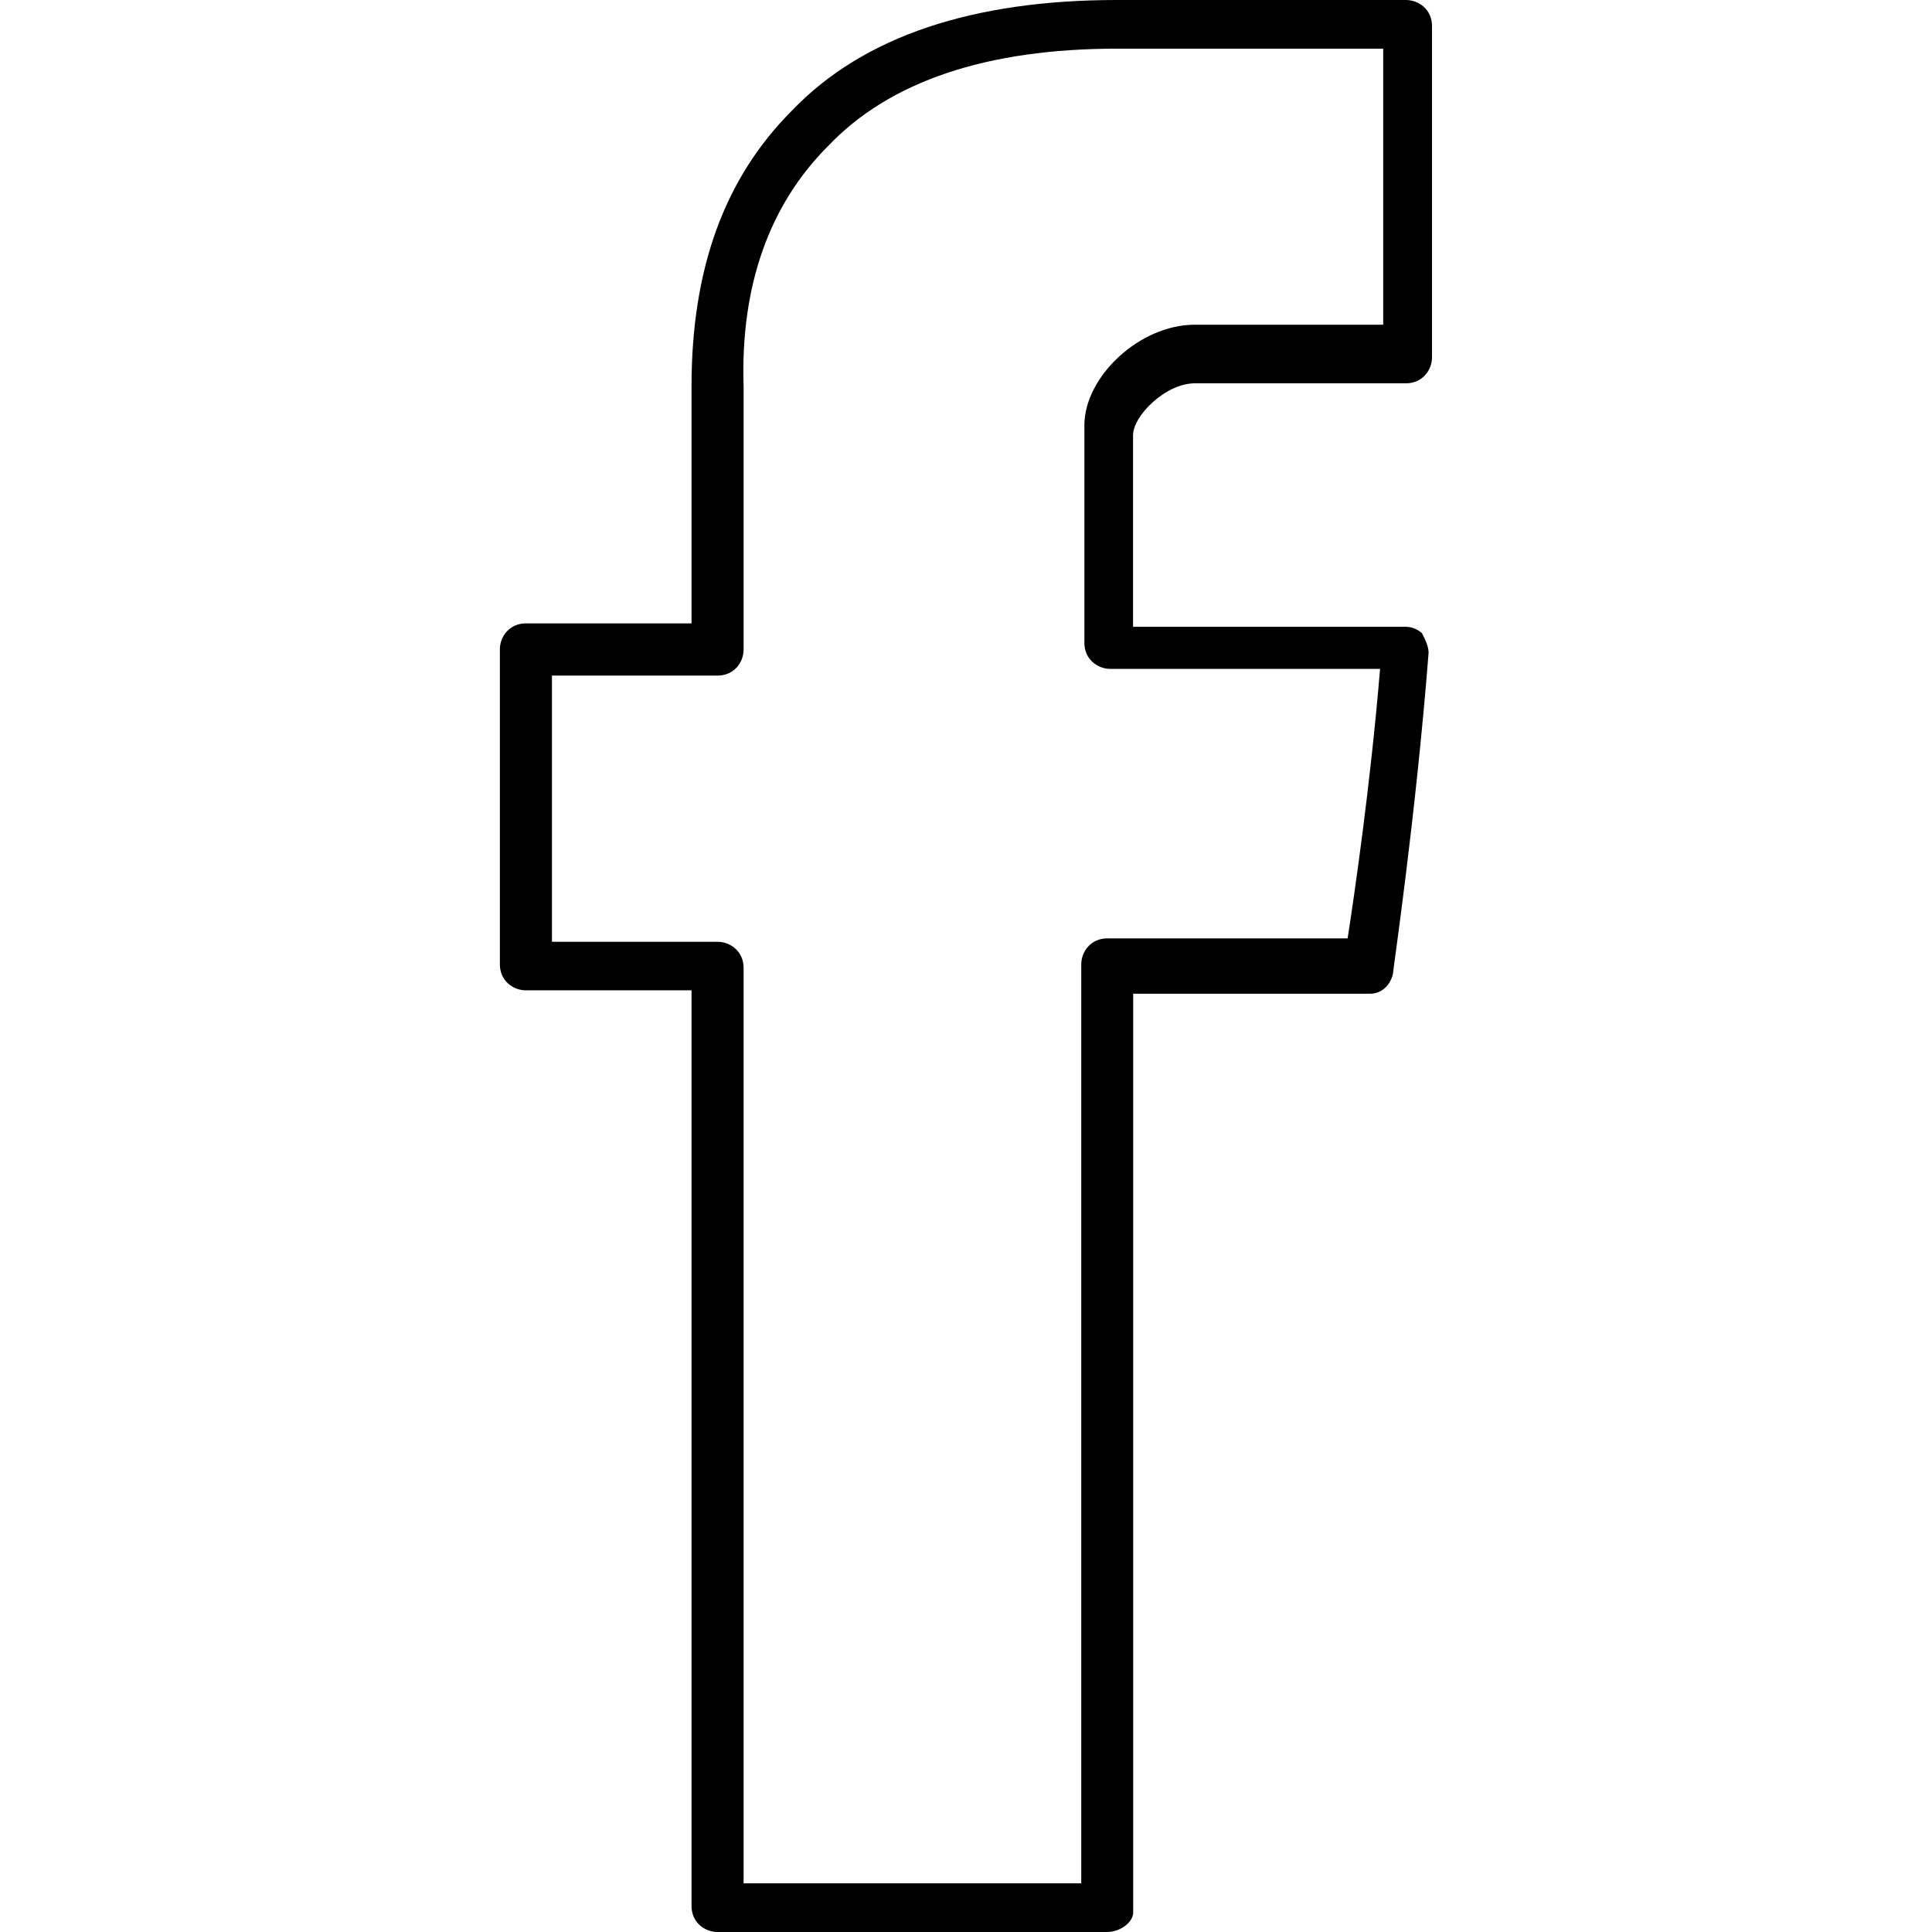 <?xml version="1.0" encoding="utf-8"?>
<!-- Generator: Adobe Illustrator 25.4.1, SVG Export Plug-In . SVG Version: 6.00 Build 0)  -->
<svg version="1.1" id="Calque_1" xmlns="http://www.w3.org/2000/svg" xmlns:xlink="http://www.w3.org/1999/xlink" x="0px" y="0px"
	 viewBox="0 0 1417.3 1417.3" style="enable-background:new 0 0 1417.3 1417.3;" xml:space="preserve">
<path d="M507.3,283.5c0-85.8,23.8-152.5,73.8-202.5C633.6,26.2,714.6,0,819.4,0h212c9.5,0,19.1,7.1,19.1,19.1v243
	c0,9.5-7.1,19.1-19.1,19.1H876.5c-21.4,0-45.3,23.8-45.3,38.1v140.5h200.1c4.8,0,9.5,2.4,11.9,4.8c2.4,4.8,4.8,9.5,4.8,14.3
	c-9.5,121.5-26.2,233.4-26.2,235.8c-2.4,9.5-9.5,14.3-16.7,14.3H831.3V1403c0,7.1-9.5,14.3-19.1,14.3H526.4
	c-9.5,0-19.1-7.1-19.1-19.1V726.5H385.8c-9.5,0-19.1-7.1-19.1-19.1V476.4c0-9.5,7.1-19.1,19.1-19.1h121.5V285.8V283.5z
	 M543.1,1381.6h250.1V707.5c0-9.5,7.1-19.1,19.1-19.1h176.3c4.8-31,16.7-112,23.8-197.7H814.6c-9.5,0-19.1-7.1-19.1-19.1V312
	c0-35.7,40.5-73.8,81-73.8h138.2V35.7H819.4c-95.3,0-166.7,23.8-212,71.5c-42.9,42.9-64.3,102.4-61.9,176.3v2.4v190.6
	c0,9.5-7.1,19.1-19.1,19.1H404.9v195.3h121.5c9.5,0,19.1,7.1,19.1,19.1v671.7H543.1z"/>
</svg>
